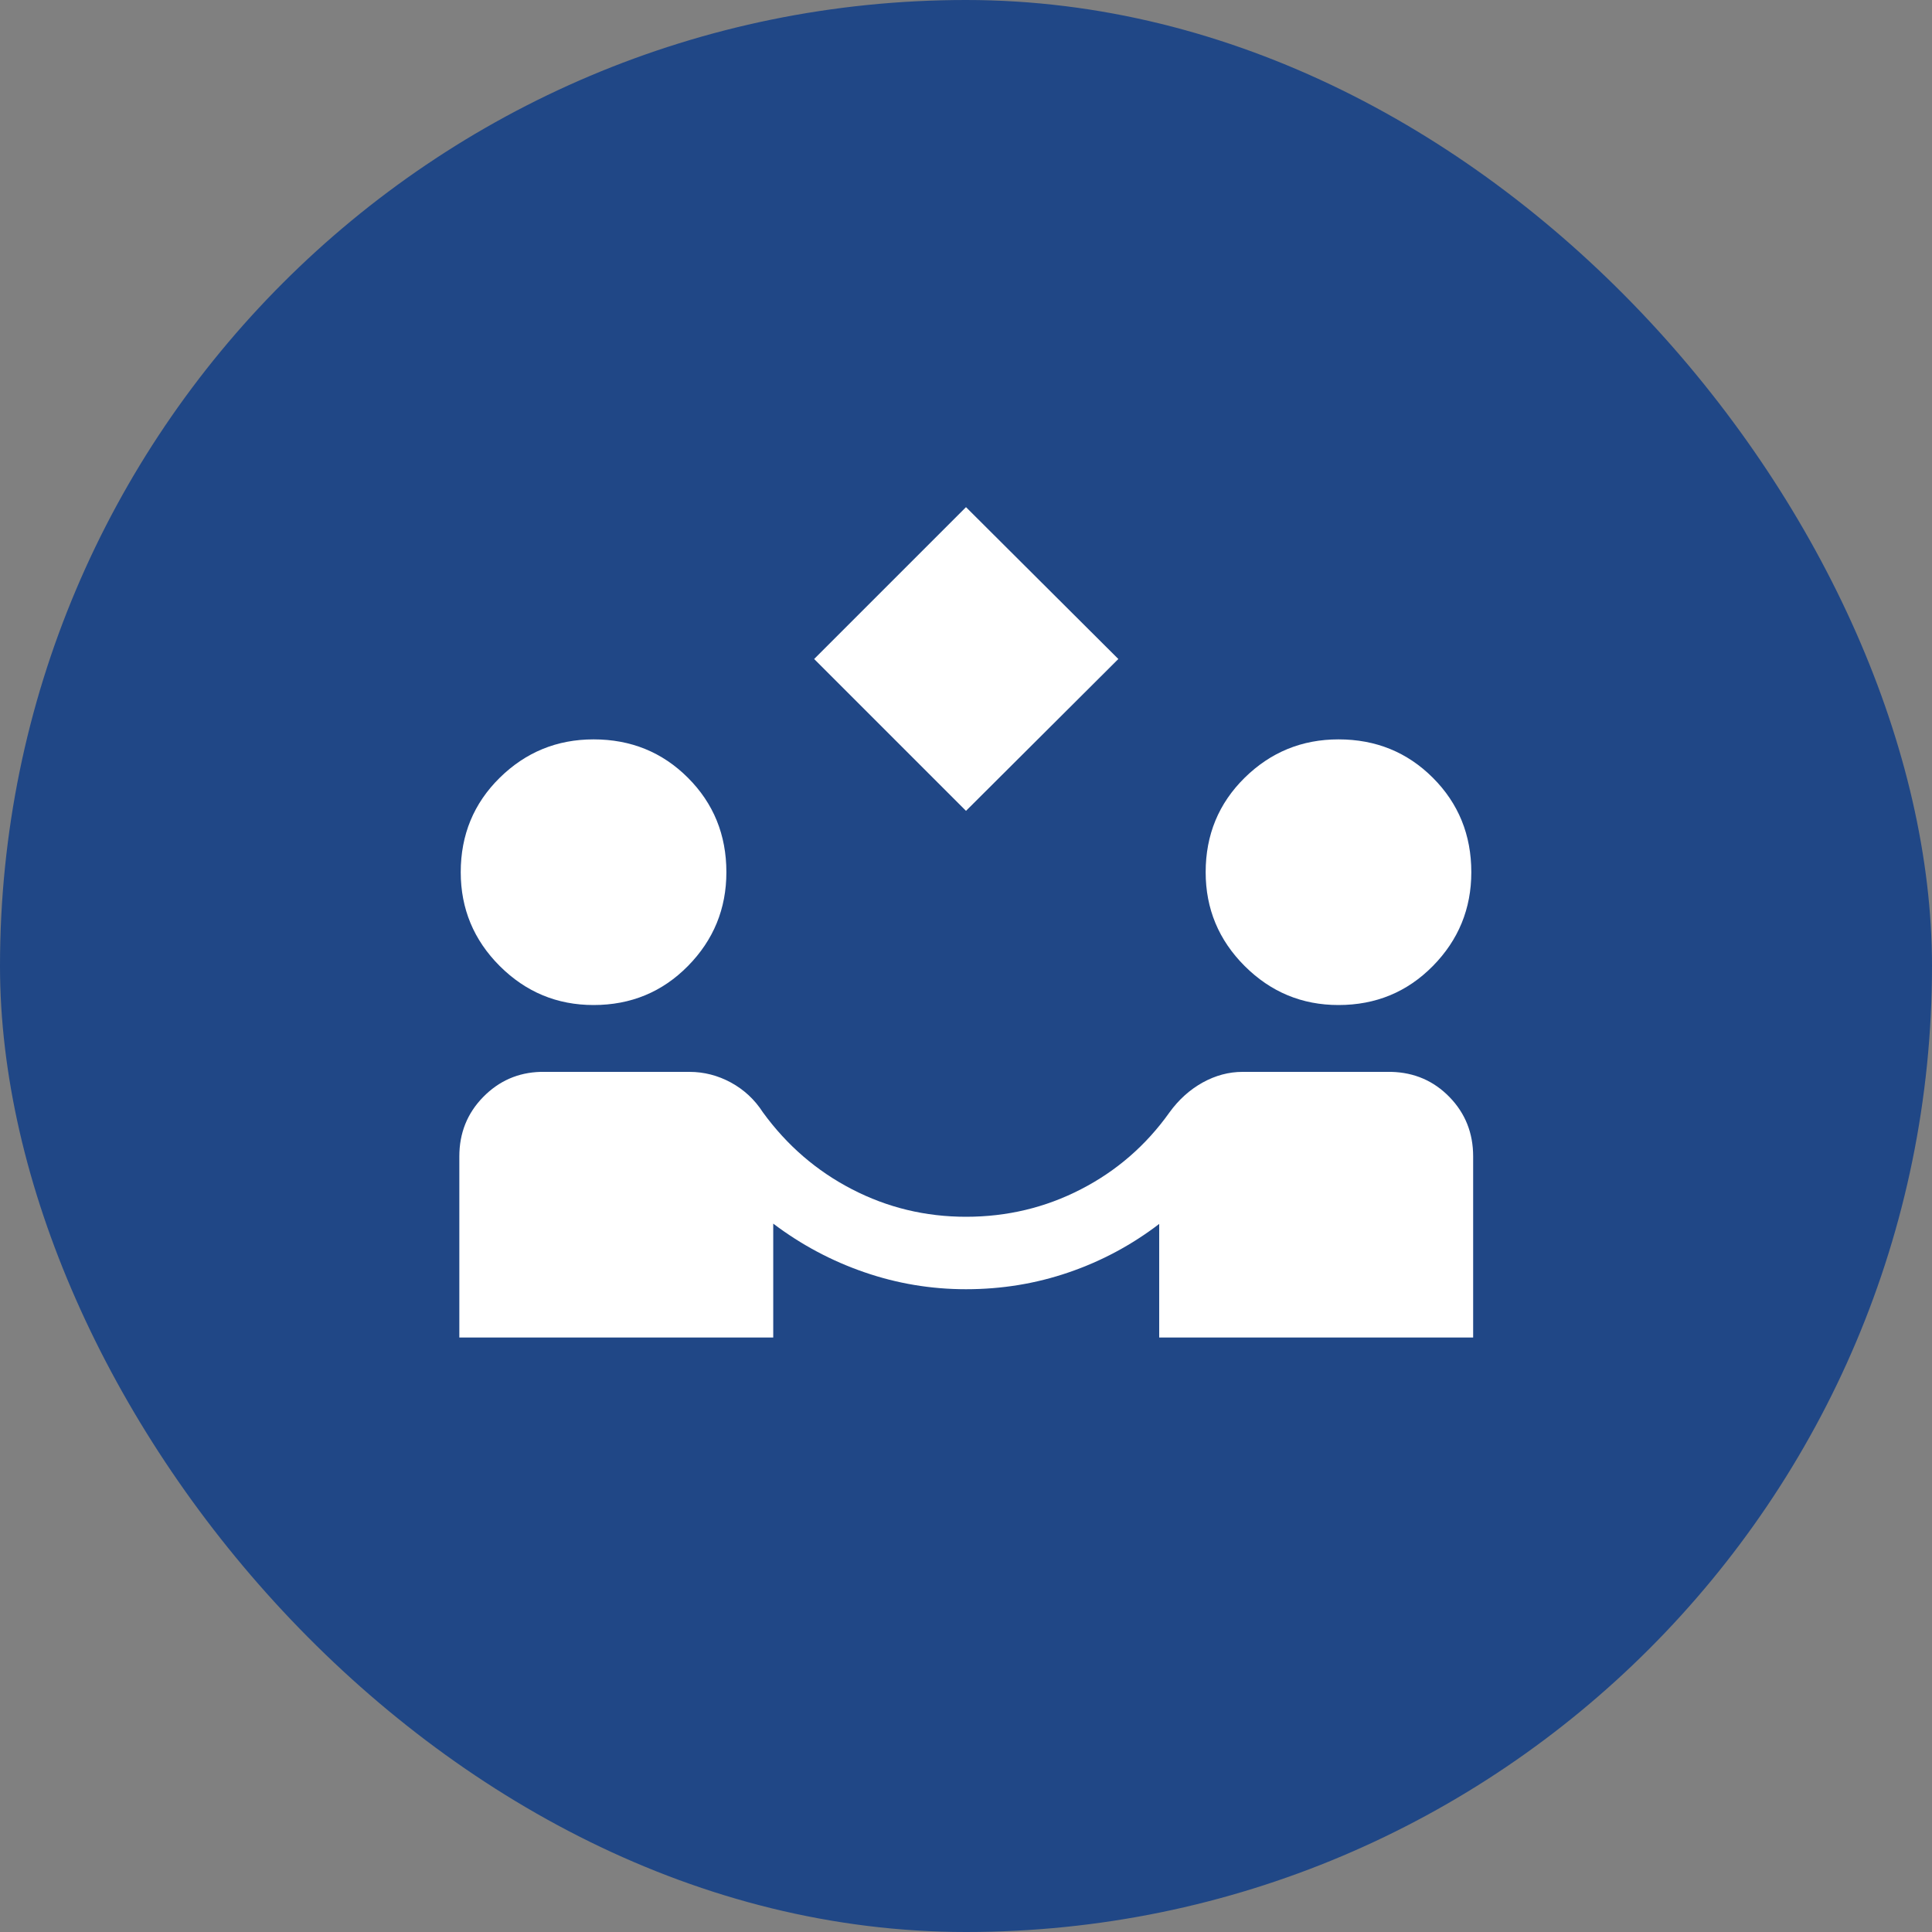 <svg width="40" height="40" viewBox="0 0 40 40" fill="none" xmlns="http://www.w3.org/2000/svg">
<rect x="0" y="0" width="40" height="40" fill="#808080" stroke="none"/>
<rect width="40" height="40" rx="20" fill="#204786"/>
<mask id="mask0_1_12921" style="mask-type:alpha" maskUnits="userSpaceOnUse" x="8" y="8" width="24" height="24">
<rect x="8" y="8" width="24" height="24" fill="#D9D9D9"/>
</mask>
<g mask="url(#mask0_1_12921)">
<path d="M20 16.788L16.856 13.644L20 10.5L23.154 13.644L20 16.788ZM9.51 27.692V23.942C9.51 23.459 9.674 23.05 10.001 22.715C10.329 22.379 10.726 22.205 11.192 22.192H14.275C14.576 22.192 14.863 22.266 15.134 22.413C15.405 22.561 15.626 22.767 15.796 23.031C16.292 23.713 16.907 24.244 17.641 24.623C18.375 25.003 19.162 25.192 20 25.192C20.849 25.192 21.642 25.003 22.379 24.623C23.116 24.244 23.728 23.713 24.213 23.031C24.404 22.767 24.633 22.561 24.899 22.413C25.165 22.266 25.44 22.192 25.725 22.192H28.808C29.285 22.205 29.686 22.379 30.012 22.715C30.337 23.05 30.5 23.459 30.5 23.942V27.692H24V25.34C23.43 25.776 22.805 26.111 22.127 26.343C21.449 26.576 20.74 26.692 20 26.692C19.277 26.692 18.575 26.575 17.895 26.34C17.215 26.106 16.587 25.77 16.009 25.334V27.692H9.51ZM12.289 20.808C11.532 20.808 10.885 20.538 10.346 20C9.808 19.462 9.539 18.814 9.539 18.058C9.539 17.285 9.808 16.633 10.346 16.103C10.885 15.573 11.532 15.308 12.289 15.308C13.062 15.308 13.713 15.573 14.243 16.103C14.773 16.633 15.039 17.285 15.039 18.058C15.039 18.814 14.773 19.462 14.243 20C13.713 20.538 13.062 20.808 12.289 20.808ZM27.712 20.808C26.955 20.808 26.308 20.538 25.769 20C25.231 19.462 24.962 18.814 24.962 18.058C24.962 17.285 25.231 16.633 25.769 16.103C26.308 15.573 26.955 15.308 27.712 15.308C28.485 15.308 29.136 15.573 29.666 16.103C30.196 16.633 30.462 17.285 30.462 18.058C30.462 18.814 30.196 19.462 29.666 20C29.136 20.538 28.485 20.808 27.712 20.808Z" fill="white"/>
</g>
</svg>
